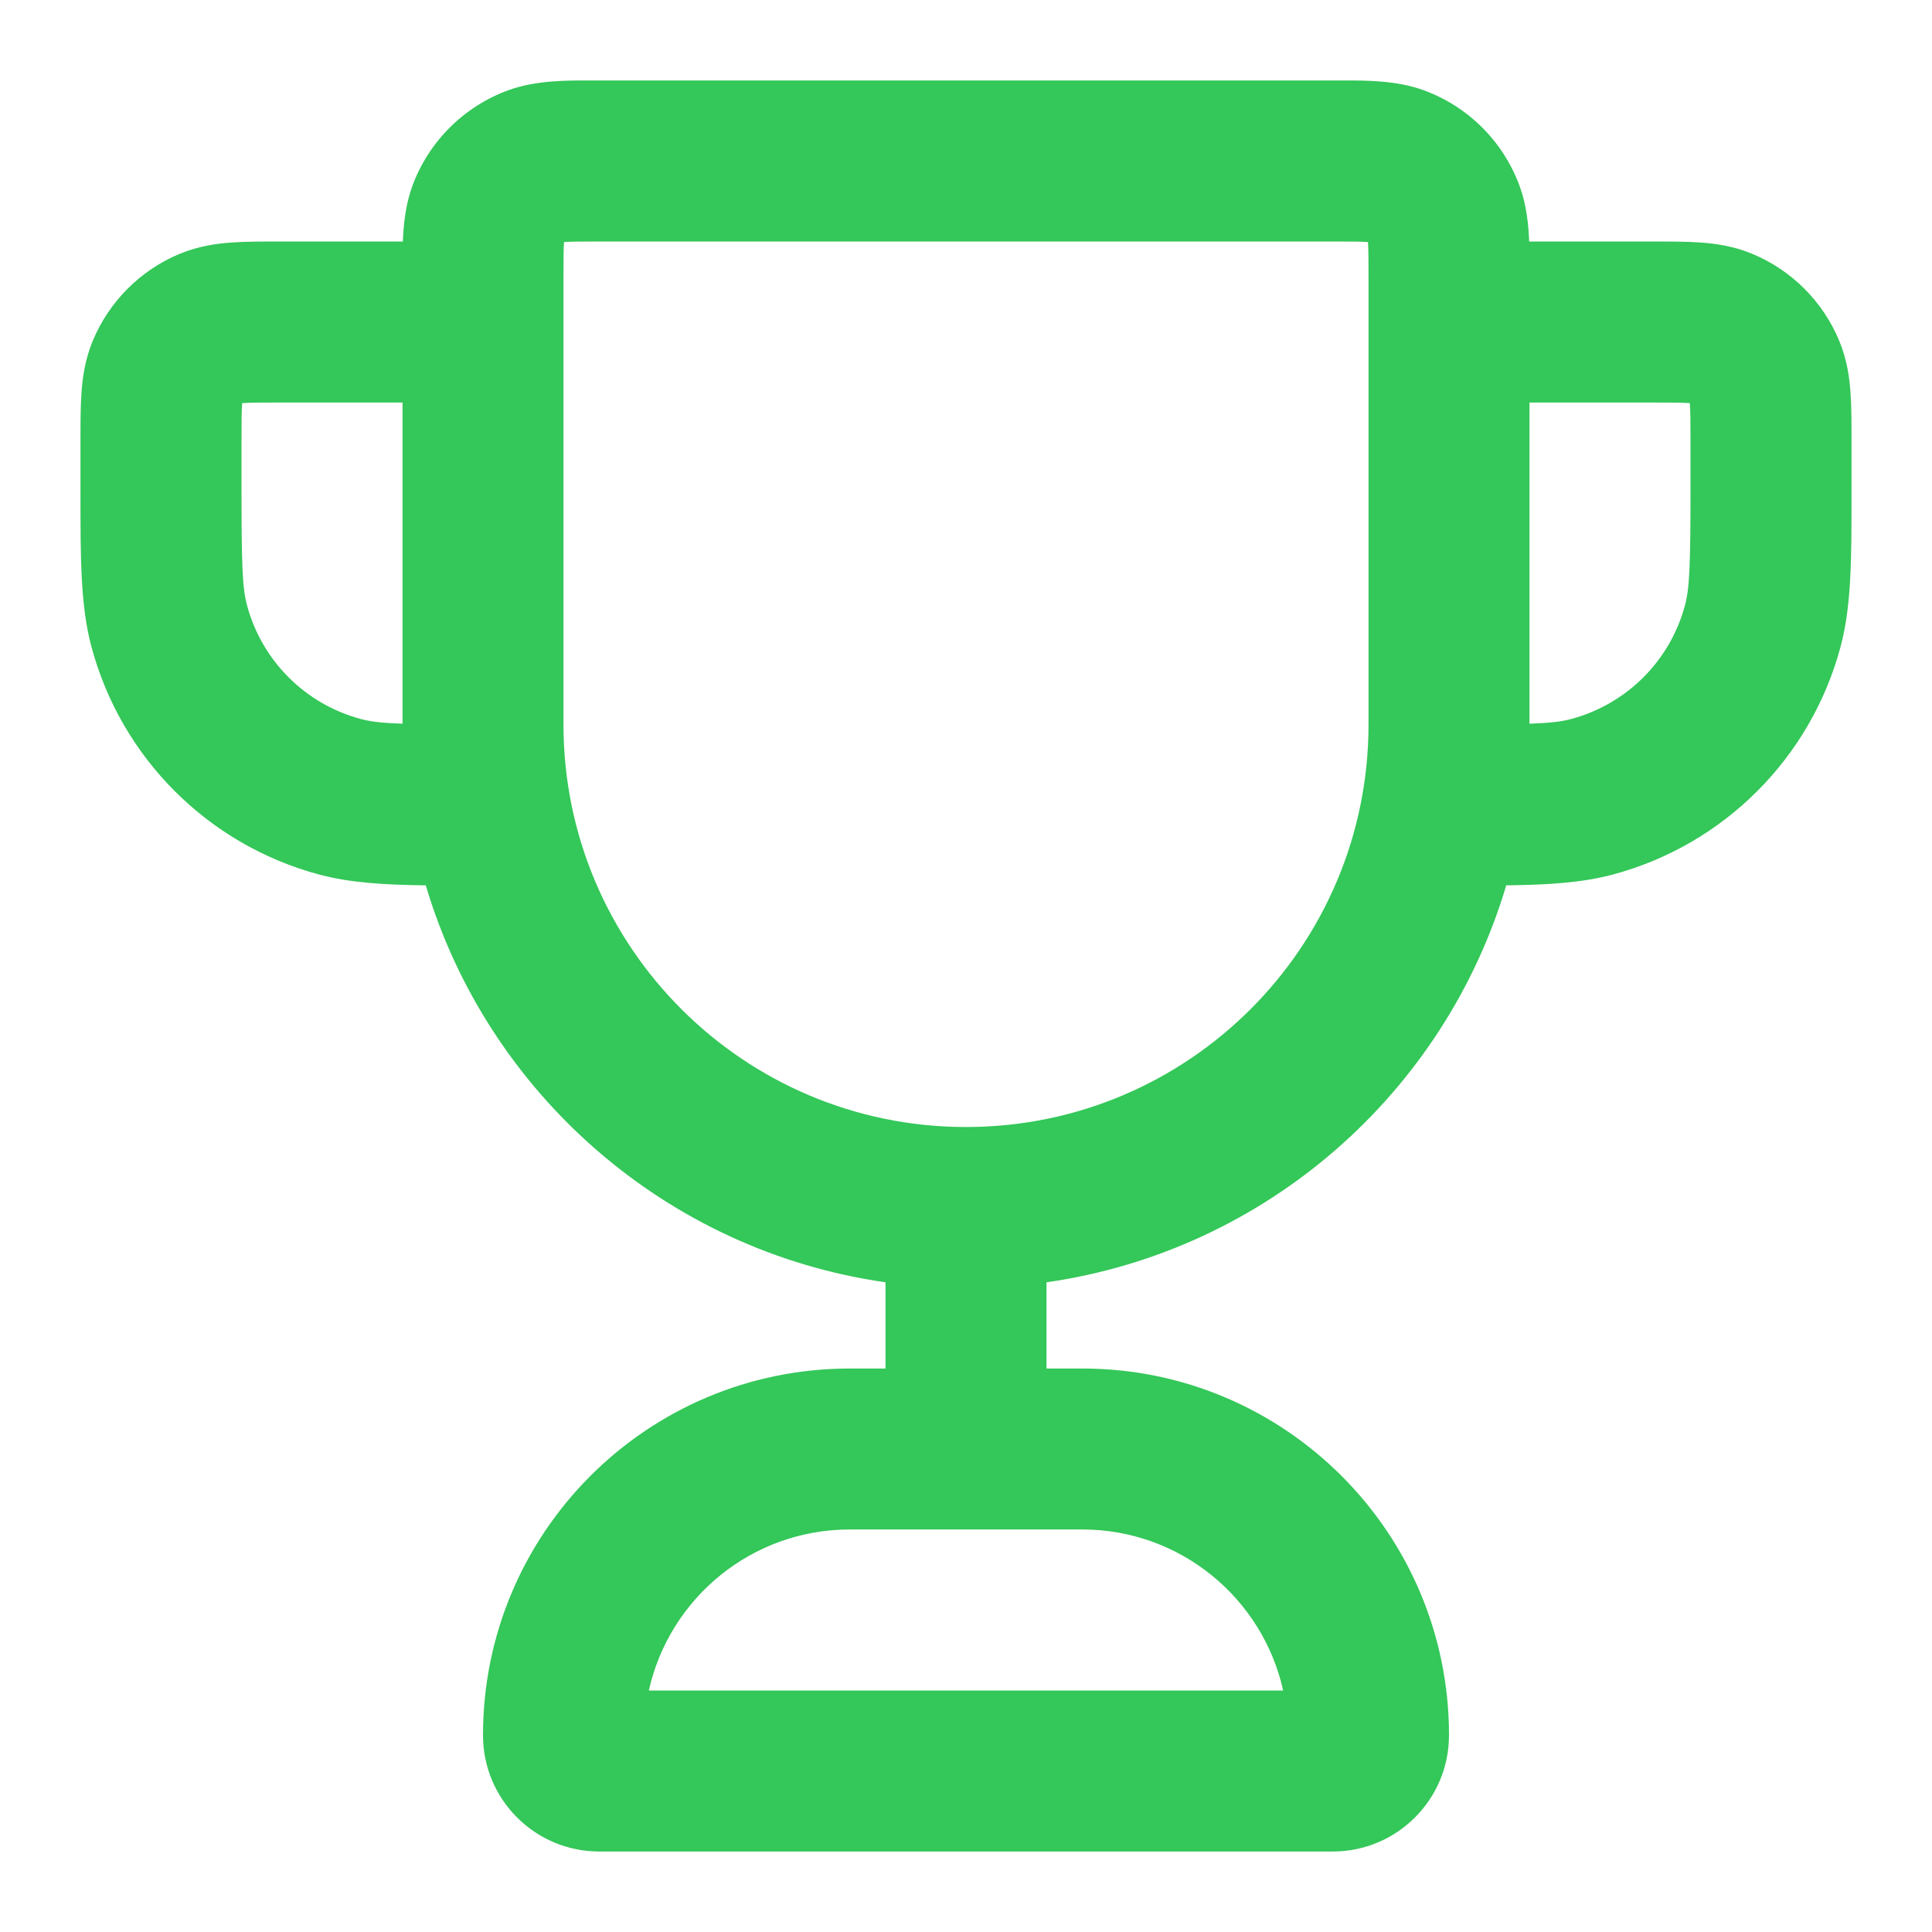 <svg width="32" height="32" viewBox="0 0 32 32" fill="none" xmlns="http://www.w3.org/2000/svg">
<path fill-rule="evenodd" clip-rule="evenodd" d="M9.806 1.333C9.847 1.333 9.887 1.333 9.926 1.333H22.074C22.113 1.333 22.153 1.333 22.194 1.333C22.611 1.331 23.126 1.329 23.579 1.494C24.319 1.764 24.903 2.347 25.172 3.088C25.279 3.381 25.316 3.699 25.328 4L27.369 4C27.649 4 27.922 4 28.154 4.016C28.407 4.033 28.708 4.074 29.02 4.203C29.674 4.474 30.193 4.993 30.464 5.646C30.593 5.958 30.634 6.259 30.651 6.513C30.667 6.745 30.667 7.018 30.667 7.298V8C30.667 8.062 30.667 8.123 30.667 8.184C30.667 9.244 30.668 10.032 30.485 10.714C29.992 12.554 28.554 13.992 26.714 14.485C26.206 14.621 25.641 14.656 24.948 14.664C23.924 18.108 20.966 20.719 17.333 21.239V22.667H17.926C21.28 22.667 24 25.386 24 28.741C24 29.805 23.138 30.667 22.074 30.667H9.926C8.862 30.667 8 29.805 8 28.741C8 25.386 10.719 22.667 14.074 22.667H14.667V21.239C11.034 20.719 8.076 18.108 7.052 14.664C6.359 14.656 5.794 14.621 5.286 14.485C3.446 13.992 2.008 12.554 1.515 10.714C1.332 10.032 1.333 9.244 1.333 8.184C1.333 8.123 1.333 8.062 1.333 8V7.333C1.333 7.322 1.333 7.31 1.333 7.298C1.333 7.018 1.333 6.745 1.349 6.513C1.366 6.259 1.407 5.958 1.536 5.646C1.807 4.993 2.326 4.474 2.979 4.203C3.292 4.074 3.593 4.033 3.846 4.016C4.078 4 4.351 4 4.631 4C4.643 4 4.655 4 4.667 4H6.672C6.684 3.699 6.721 3.381 6.827 3.088C7.097 2.347 7.681 1.764 8.421 1.494C8.874 1.329 9.389 1.331 9.806 1.333ZM6.667 6.667H4.667C4.338 6.667 4.158 6.668 4.028 6.676C4.022 6.677 4.016 6.677 4.011 6.678C4.01 6.683 4.01 6.689 4.01 6.695C4.001 6.825 4 7.005 4 7.333V8C4 9.326 4.011 9.727 4.091 10.024C4.337 10.944 5.056 11.663 5.976 11.909C6.135 11.952 6.323 11.975 6.667 11.987V6.667ZM9.333 4.593C9.333 4.301 9.334 4.141 9.341 4.025C9.341 4.019 9.342 4.014 9.342 4.009C9.347 4.008 9.352 4.008 9.358 4.008C9.474 4.001 9.634 4 9.926 4H22.074C22.366 4 22.526 4.001 22.642 4.008C22.648 4.008 22.653 4.008 22.658 4.009C22.658 4.014 22.659 4.019 22.659 4.025C22.666 4.141 22.667 4.301 22.667 4.593V12C22.667 15.682 19.682 18.667 16 18.667C12.318 18.667 9.333 15.682 9.333 12V4.593ZM25.333 6.667V11.987C25.677 11.975 25.865 11.952 26.023 11.909C26.944 11.663 27.663 10.944 27.909 10.024C27.988 9.727 28 9.326 28 8V7.333C28 7.005 27.999 6.825 27.99 6.695C27.99 6.689 27.99 6.683 27.989 6.678C27.984 6.677 27.978 6.677 27.972 6.676C27.842 6.668 27.662 6.667 27.333 6.667H25.333ZM14.074 25.333C12.447 25.333 11.086 26.474 10.747 28H21.253C20.914 26.474 19.553 25.333 17.926 25.333H14.074Z" fill="#34C759"/>
</svg>
